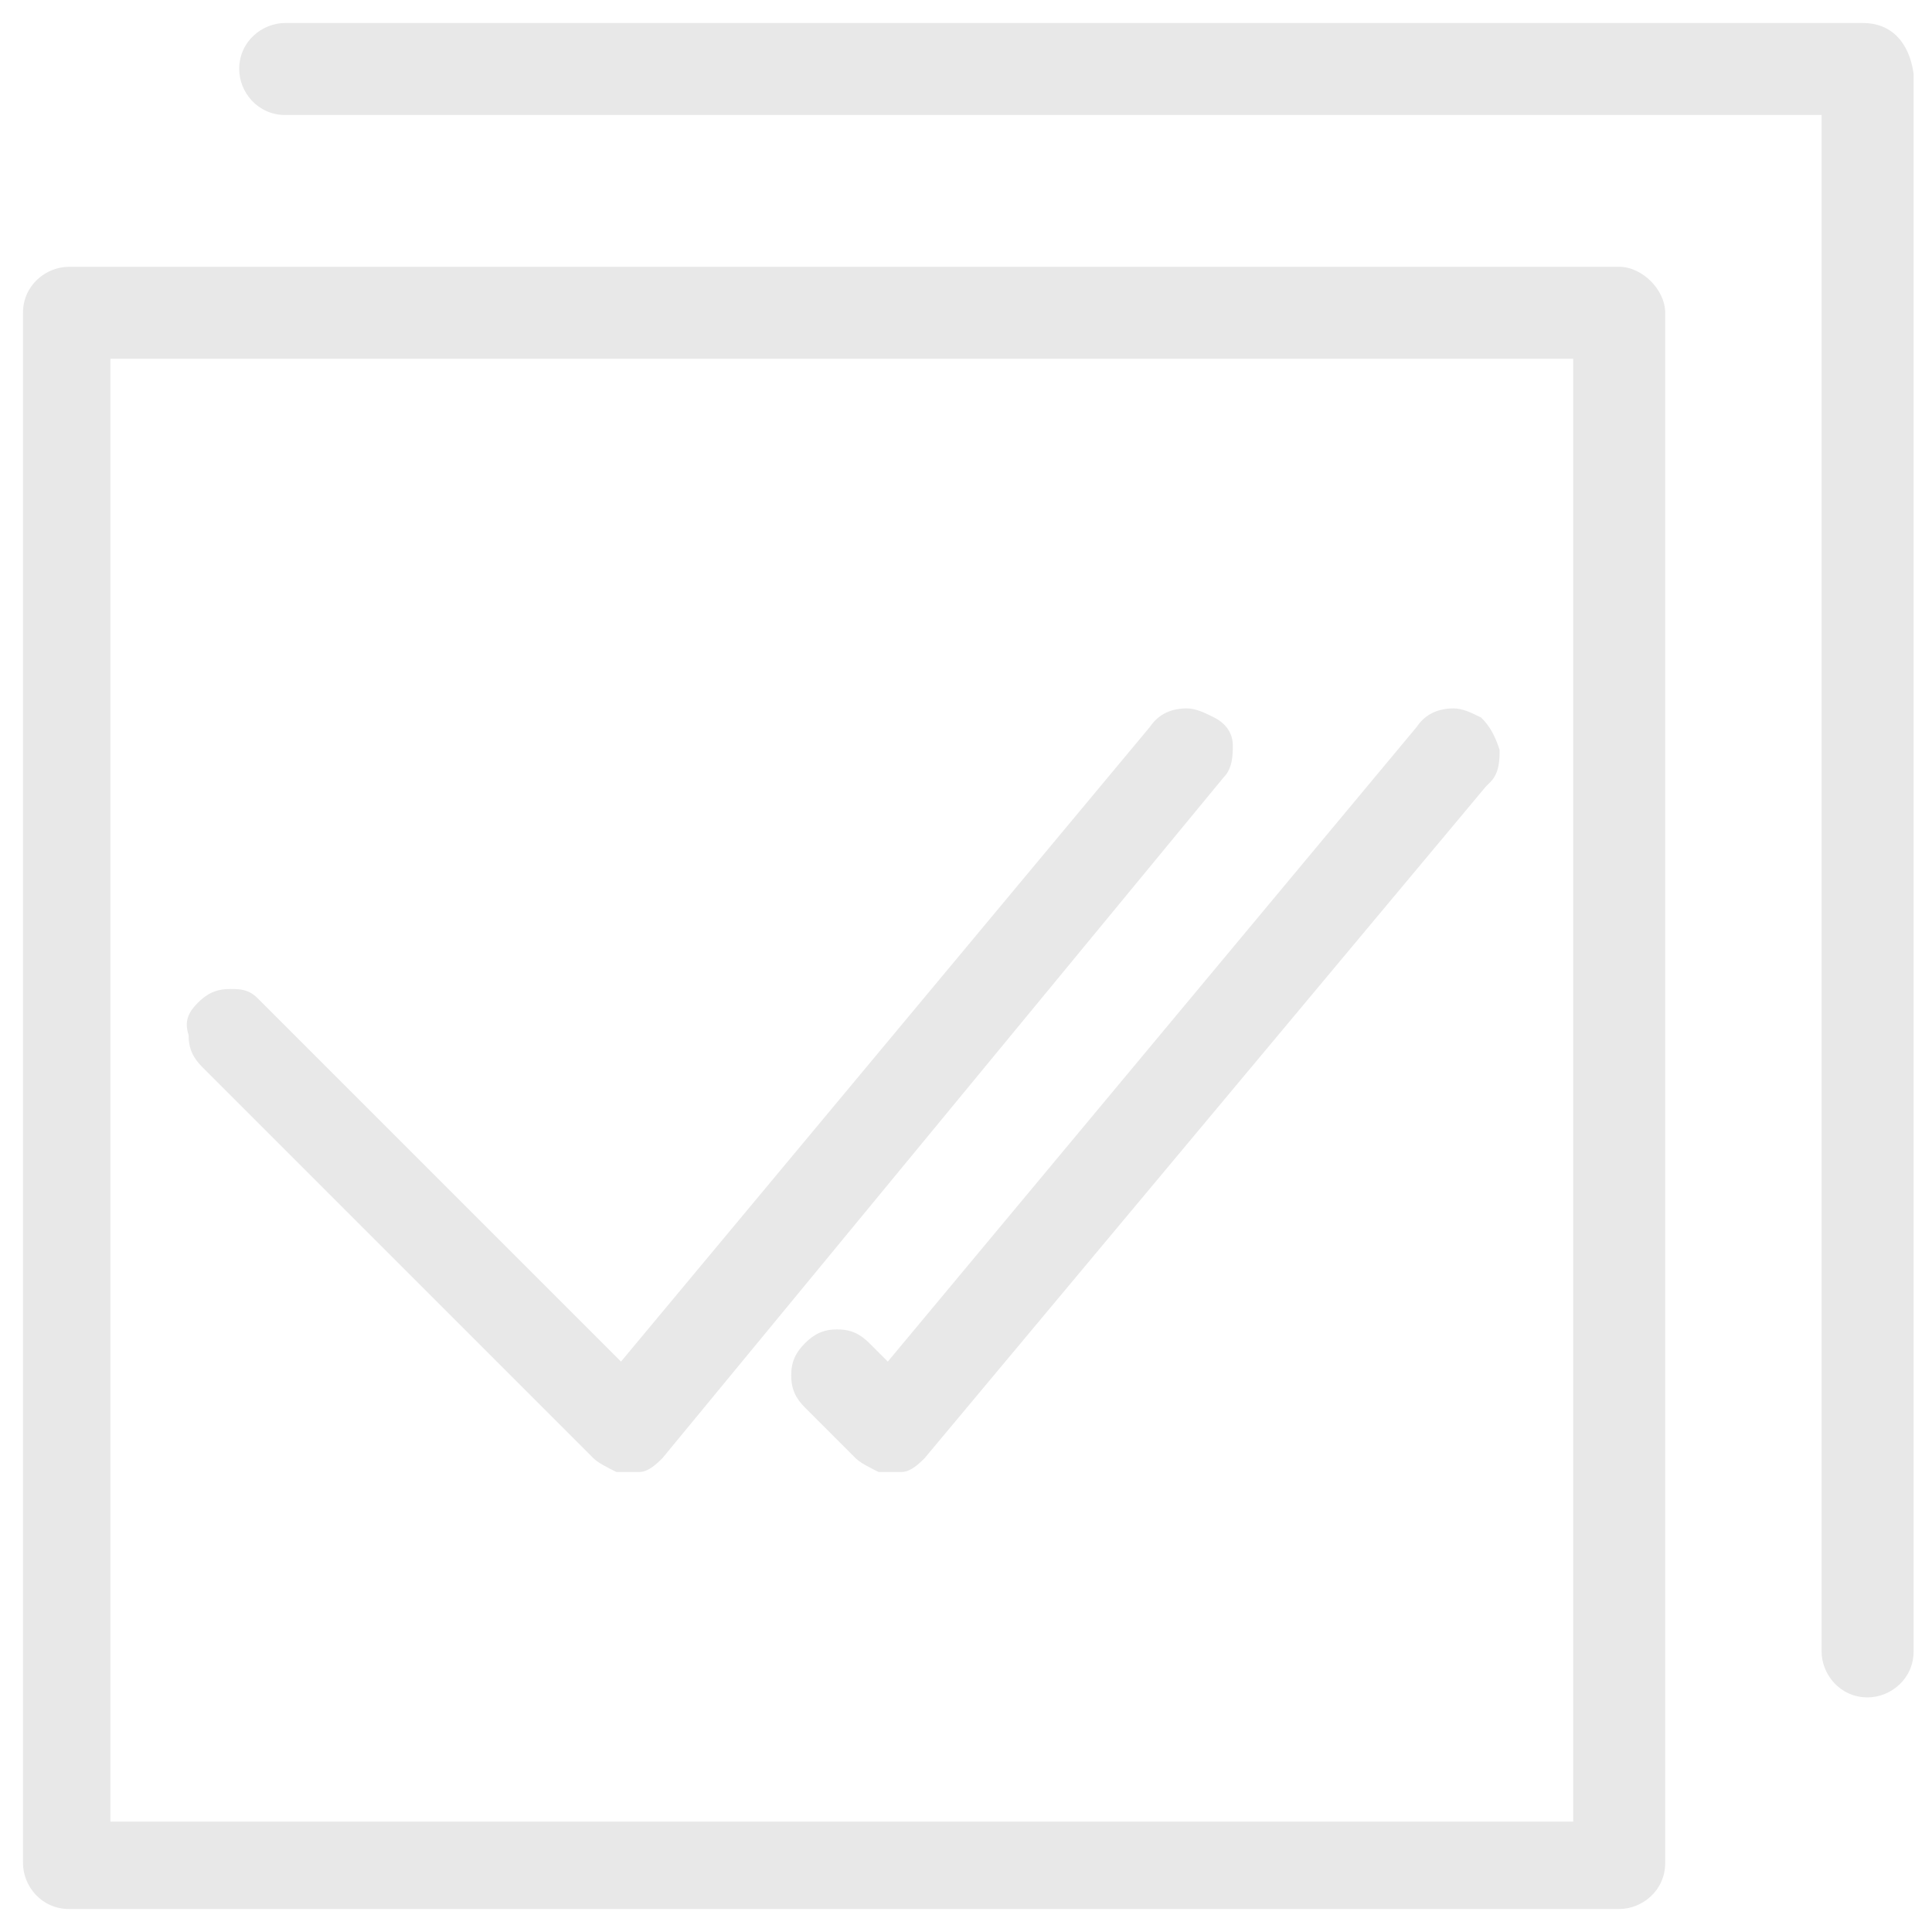 <svg xmlns="http://www.w3.org/2000/svg" xmlns:xlink="http://www.w3.org/1999/xlink" id="&#x421;&#x43B;&#x43E;&#x439;_1" x="0px" y="0px" width="42px" height="42px" viewBox="0 0 42 42" style="enable-background:new 0 0 42 42;" xml:space="preserve"><style type="text/css">	.st0{fill:#E8E8E8;}</style><g>	<path class="st0" d="M35.2,5.8H1.5c-0.5,0-1,0.4-1,1v33.7c0,0.5,0.4,1,1,1h33.7c0.5,0,1-0.4,1-1V6.8C36.2,6.3,35.7,5.8,35.2,5.8z   M2.4,39.6V7.8h31.8v31.8H2.4z"></path>	<path class="st0" d="M40.5,0.5H6.2c-0.5,0-1,0.4-1,1c0,0.5,0.4,1,1,1h33.4v33.4c0,0.5,0.4,1,1,1c0.5,0,1-0.4,1-1V1.6  C41.5,0.9,41.1,0.5,40.5,0.5z"></path>	<path class="st0" d="M32.2,15.6c-0.2-0.1-0.4-0.2-0.6-0.2c-0.3,0-0.6,0.1-0.8,0.4L19.3,29.6l-0.4-0.4c-0.2-0.2-0.4-0.3-0.7-0.3  c-0.3,0-0.5,0.1-0.7,0.3s-0.3,0.4-0.3,0.7s0.1,0.5,0.3,0.7l1.1,1.1c0.1,0.1,0.3,0.2,0.5,0.3l0,0h0.3h0.1h0.1l0,0l0,0  c0.2,0,0.4-0.2,0.5-0.3l12.2-14.6c0,0,0,0,0.1-0.1c0.2-0.2,0.2-0.5,0.2-0.7C32.5,16,32.4,15.8,32.2,15.6z"></path>	<path class="st0" d="M26.6,16.9c0.2-0.2,0.2-0.5,0.2-0.7c0-0.3-0.2-0.5-0.4-0.6s-0.4-0.2-0.6-0.2c-0.3,0-0.6,0.1-0.8,0.4L13.5,29.6  l-7.8-7.8c0,0,0,0-0.1-0.1c-0.2-0.2-0.4-0.2-0.6-0.2c-0.3,0-0.5,0.1-0.7,0.3C4.1,22,4,22.2,4.1,22.5c0,0.3,0.1,0.5,0.3,0.7l8.5,8.5  c0.1,0.1,0.3,0.2,0.5,0.3l0,0h0.3h0.1h0.1l0,0l0,0c0.2,0,0.4-0.2,0.5-0.3L26.6,16.9C26.5,17,26.5,17,26.6,16.9z"></path></g></svg>